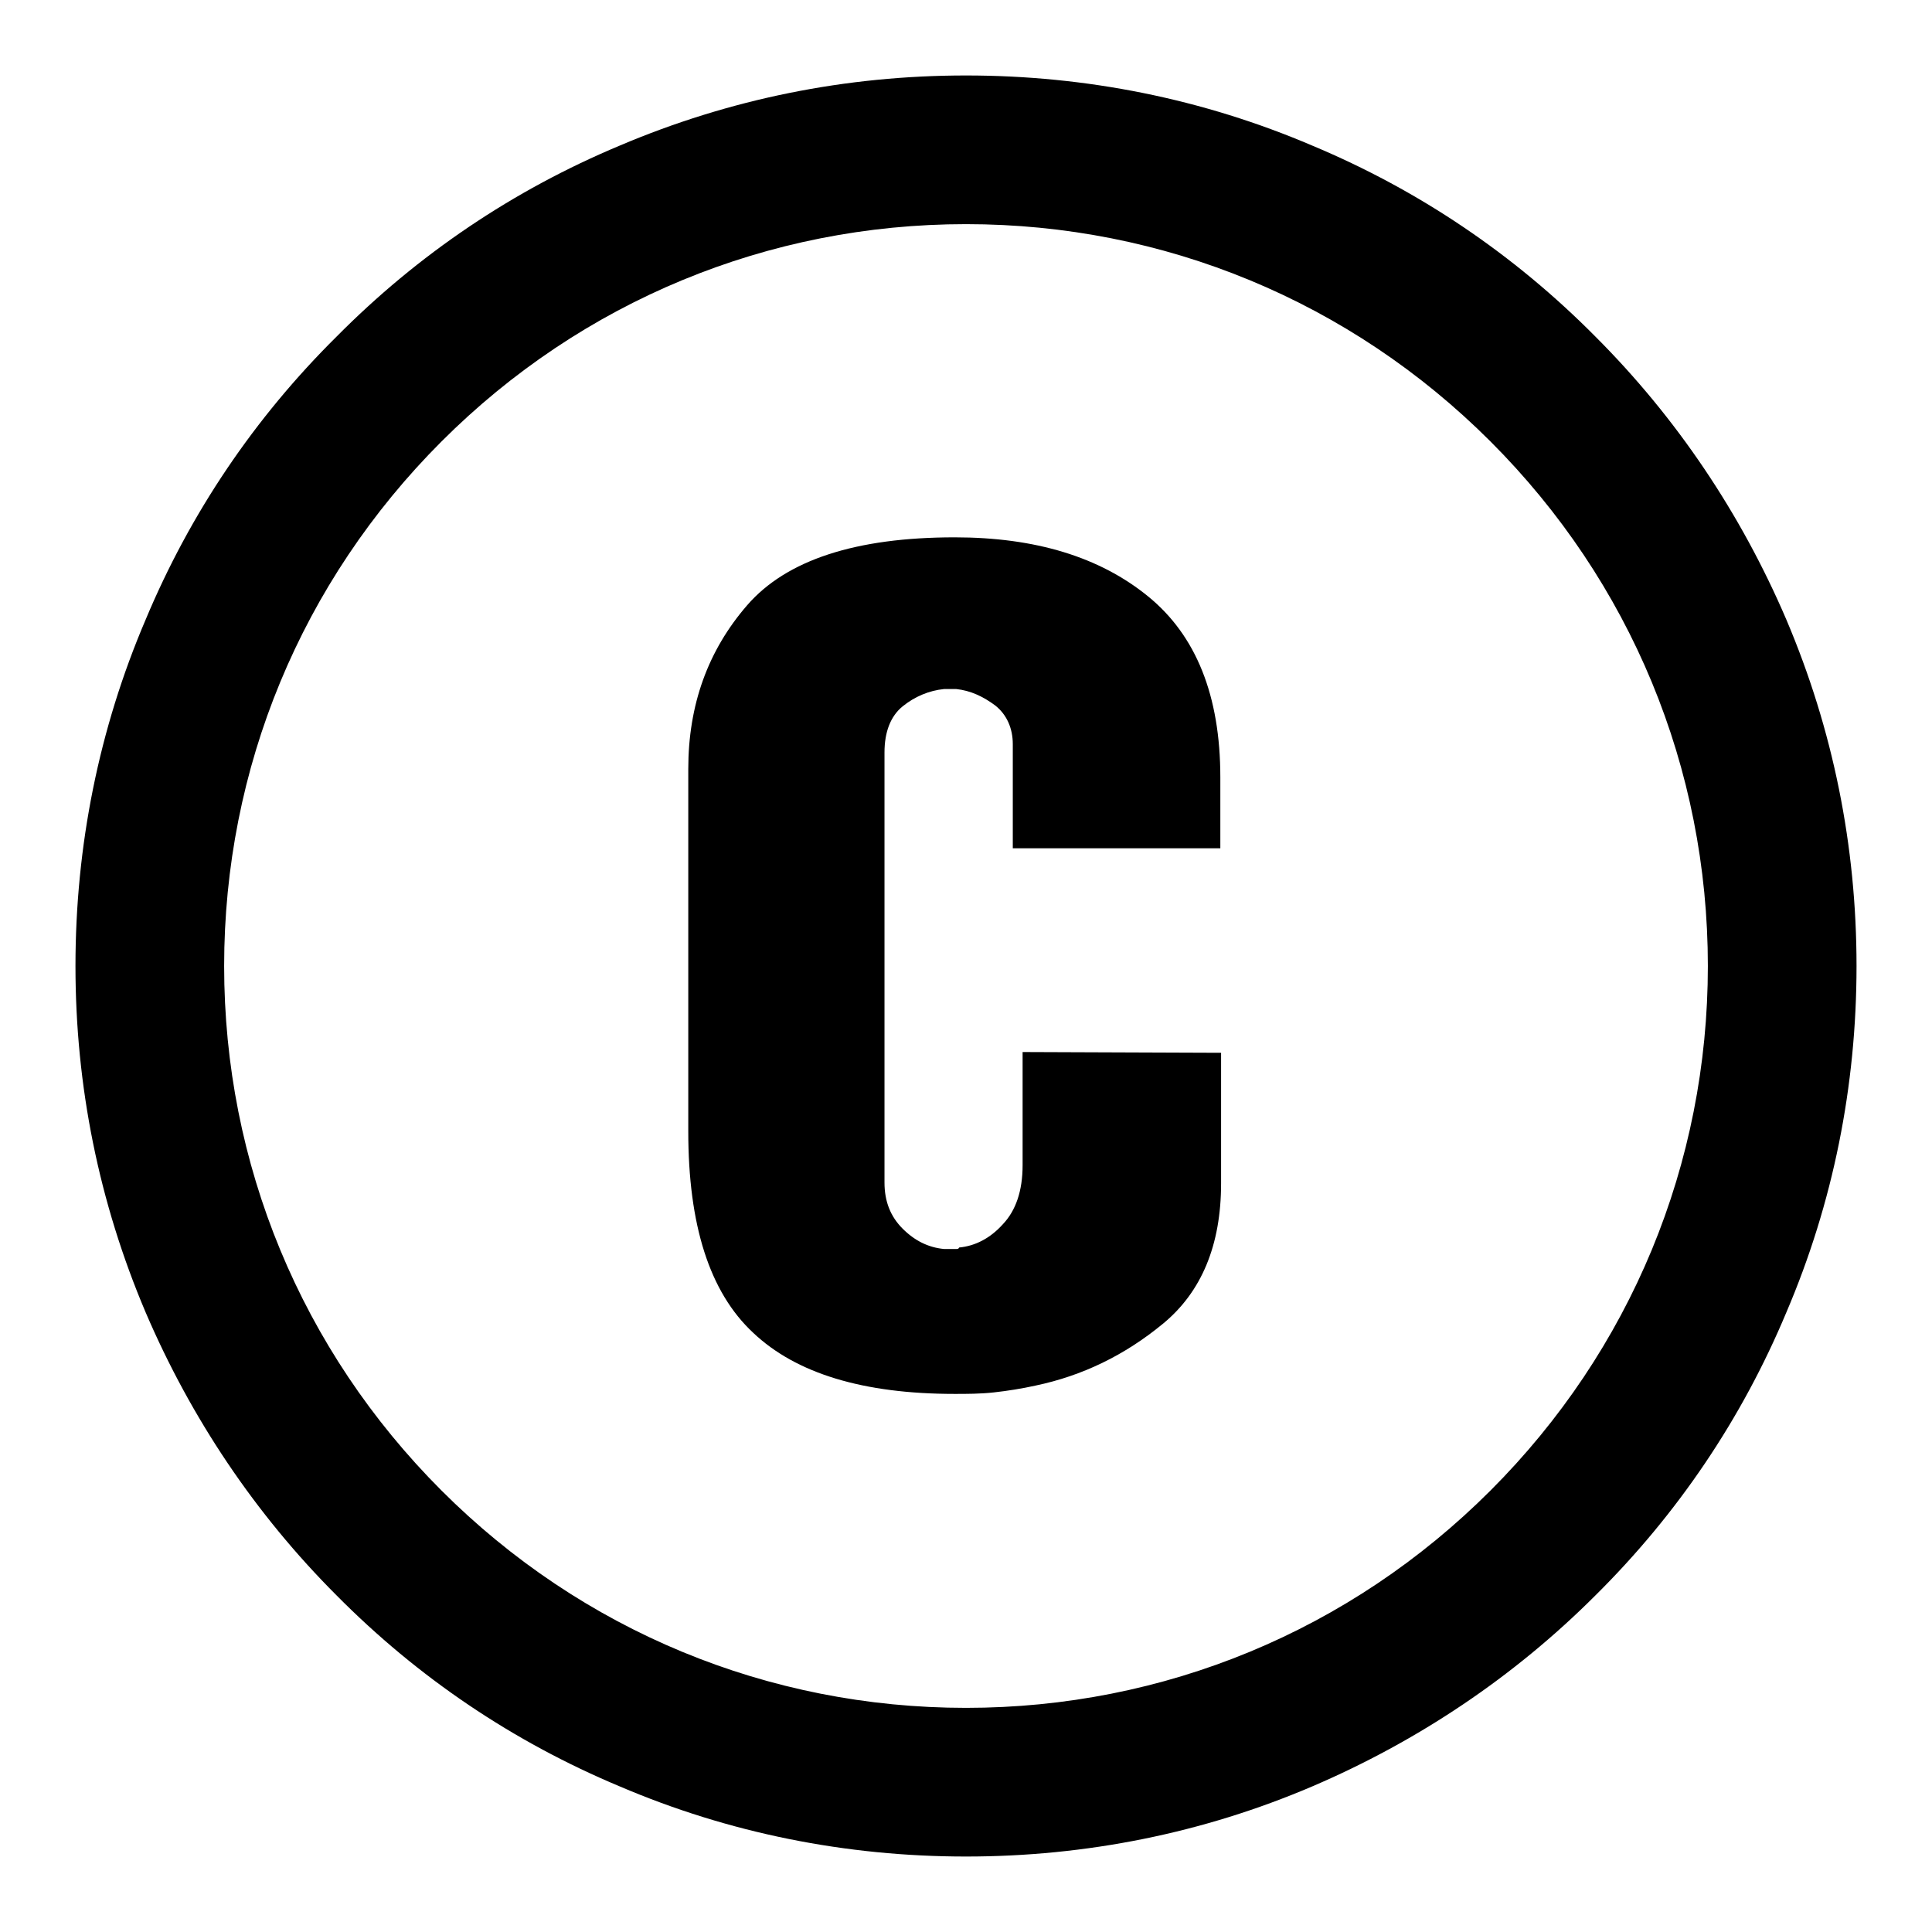 <?xml version="1.0" encoding="utf-8"?>
<!-- Svg Vector Icons : http://www.onlinewebfonts.com/icon -->
<!DOCTYPE svg PUBLIC "-//W3C//DTD SVG 1.1//EN" "http://www.w3.org/Graphics/SVG/1.1/DTD/svg11.dtd">
<svg version="1.1" xmlns="http://www.w3.org/2000/svg" xmlns:xlink="http://www.w3.org/1999/xlink" x="0px" y="0px" viewBox="0 0 256 256" enable-background="new 0 0 256 256" xml:space="preserve">
<g><g><path fill="#000000" d="M128,246c-15.9,0-31.4-3.1-45.9-9.3c-14.1-5.9-26.7-14.4-37.5-25.3c-10.8-10.8-19.3-23.5-25.3-37.5c-6.2-14.6-9.3-30-9.3-45.9s3.1-31.4,9.3-45.9C25.2,68,33.7,55.4,44.6,44.6C55.4,33.7,68,25.2,82.1,19.3c14.6-6.2,30-9.3,45.9-9.3s31.4,3.1,45.9,9.3c14.1,5.9,26.7,14.4,37.5,25.3c10.8,10.8,19.3,23.5,25.3,37.5c6.2,14.6,9.3,30,9.3,45.9s-3.1,31.4-9.3,45.9c-5.9,14.1-14.4,26.7-25.3,37.5c-10.8,10.8-23.5,19.3-37.5,25.3C159.4,242.9,143.9,246,128,246z M128,29.7c-26.2,0-50.9,10.2-69.5,28.8C39.9,77.1,29.7,101.8,29.7,128c0,26.2,10.2,50.9,28.8,69.5c18.6,18.6,43.3,28.8,69.5,28.8c26.2,0,50.9-10.2,69.5-28.8c18.6-18.6,28.8-43.3,28.8-69.5c0-26.2-10.2-50.9-28.8-69.5C178.9,39.9,154.2,29.7,128,29.7z"/><path fill="#000000" d="M161.8,139.5v17.3c0,8.2-2.6,14.4-7.7,18.6c-5.1,4.2-10.7,6.9-16.9,8.2c-1.8,0.4-3.7,0.7-5.5,0.9c-1.8,0.2-3.6,0.2-5.2,0.2c-12.1,0-21-2.7-26.7-8.1c-5.8-5.4-8.6-14.3-8.6-26.7v-48c0-8.5,2.6-15.7,7.8-21.7s14.4-9,27.5-9c10.7,0,19.2,2.6,25.6,7.8c6.4,5.2,9.6,13.2,9.6,24v9.4h-27.5V98.6c0-2.1-0.8-3.9-2.3-5.1c-1.6-1.2-3.3-2-5.2-2.2c-0.1,0-0.2,0-0.4,0s-0.3,0-0.4,0c-0.1,0-0.2,0-0.4,0c-0.2,0-0.3,0-0.4,0c-2,0.2-3.9,1-5.5,2.3c-1.6,1.3-2.4,3.4-2.4,6.1v57c0,2.5,0.8,4.5,2.4,6.1c1.6,1.6,3.4,2.5,5.5,2.7c0.1,0,0.2,0,0.4,0c0.2,0,0.3,0,0.4,0c0.2,0,0.4,0,0.7,0s0.4,0,0.5-0.2c2.1-0.2,4.1-1.2,5.8-3.1c1.7-1.8,2.6-4.4,2.6-7.8v-15L161.8,139.5L161.8,139.5z"/></g></g>
</svg>